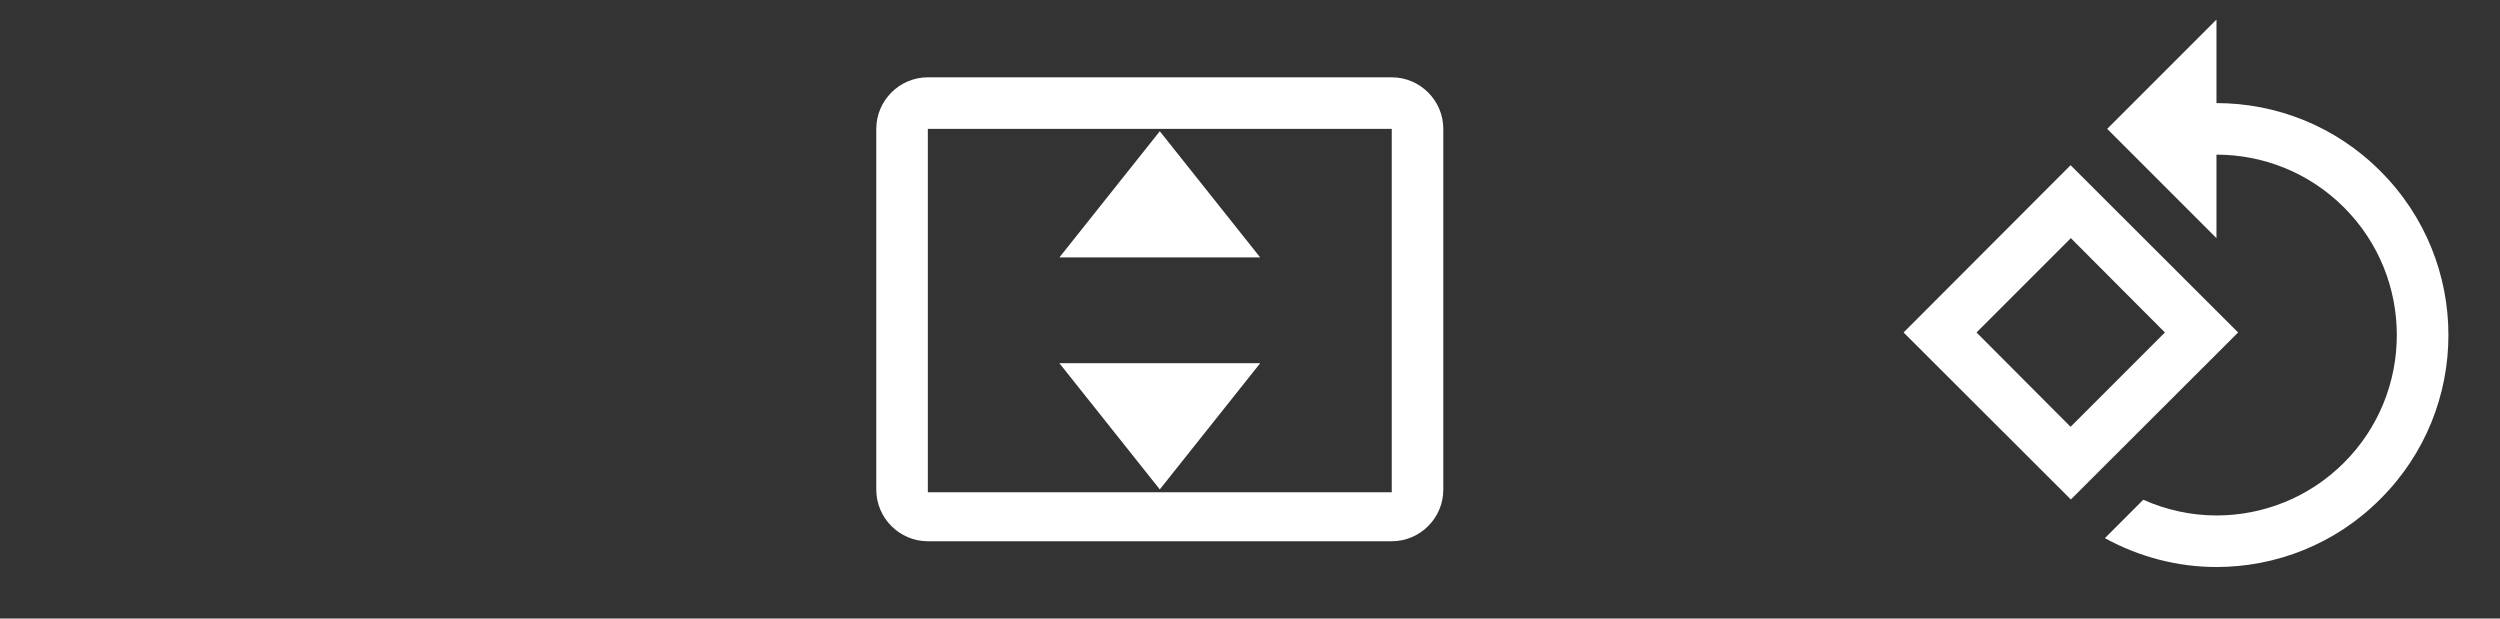 <svg width="97" height="24" viewBox="0 0 97 24" fill="none" xmlns="http://www.w3.org/2000/svg">
<rect x="0" y="0" width="97" height="24" fill="#333333" stroke="none"/>
<g clip-path="url(#clip0_98_7857)">
<path d="M54 19.1H36V5H54V19.1ZM54 3H36C34.9 3 34 3.9 34 5V19C34 20.1 34.9 21 36 21H54C55.1 21 56 20.1 56 19V5C56 3.9 55.1 3 54 3Z" fill="white"/>
<path d="M41.105 9.988L48.895 9.988L45 5.092L41.105 9.988Z" fill="white"/>
<path d="M48.895 14.093L41.105 14.093L45 18.989L48.895 14.093Z" fill="white"/>
</g>
<g clip-path="url(#clip1_98_7857)">
<path d="M80.339 6.41L73.859 12.9L80.349 19.38L86.839 12.9L80.339 6.41ZM76.689 12.9L80.349 9.24L83.999 12.9L80.339 16.56L76.689 12.9ZM92.359 6.64C90.609 4.88 88.299 4 85.999 4V0.76L81.759 5L85.999 9.24V6C87.789 6 89.579 6.68 90.949 8.05C93.679 10.78 93.679 15.22 90.949 17.95C89.579 19.32 87.789 20 85.999 20C85.029 20 84.059 19.79 83.159 19.39L81.669 20.88C83.019 21.62 84.509 22 85.999 22C88.299 22 90.609 21.12 92.359 19.36C95.879 15.85 95.879 10.15 92.359 6.64Z" fill="white"/>
</g>
<defs>
<clipPath id="clip0_98_7857">
<rect width="24" height="24" fill="white" transform="translate(33)"/>
</clipPath>
<clipPath id="clip1_98_7857">
<rect width="24" height="24" fill="white" transform="translate(73)"/>
</clipPath>
</defs>
</svg>
